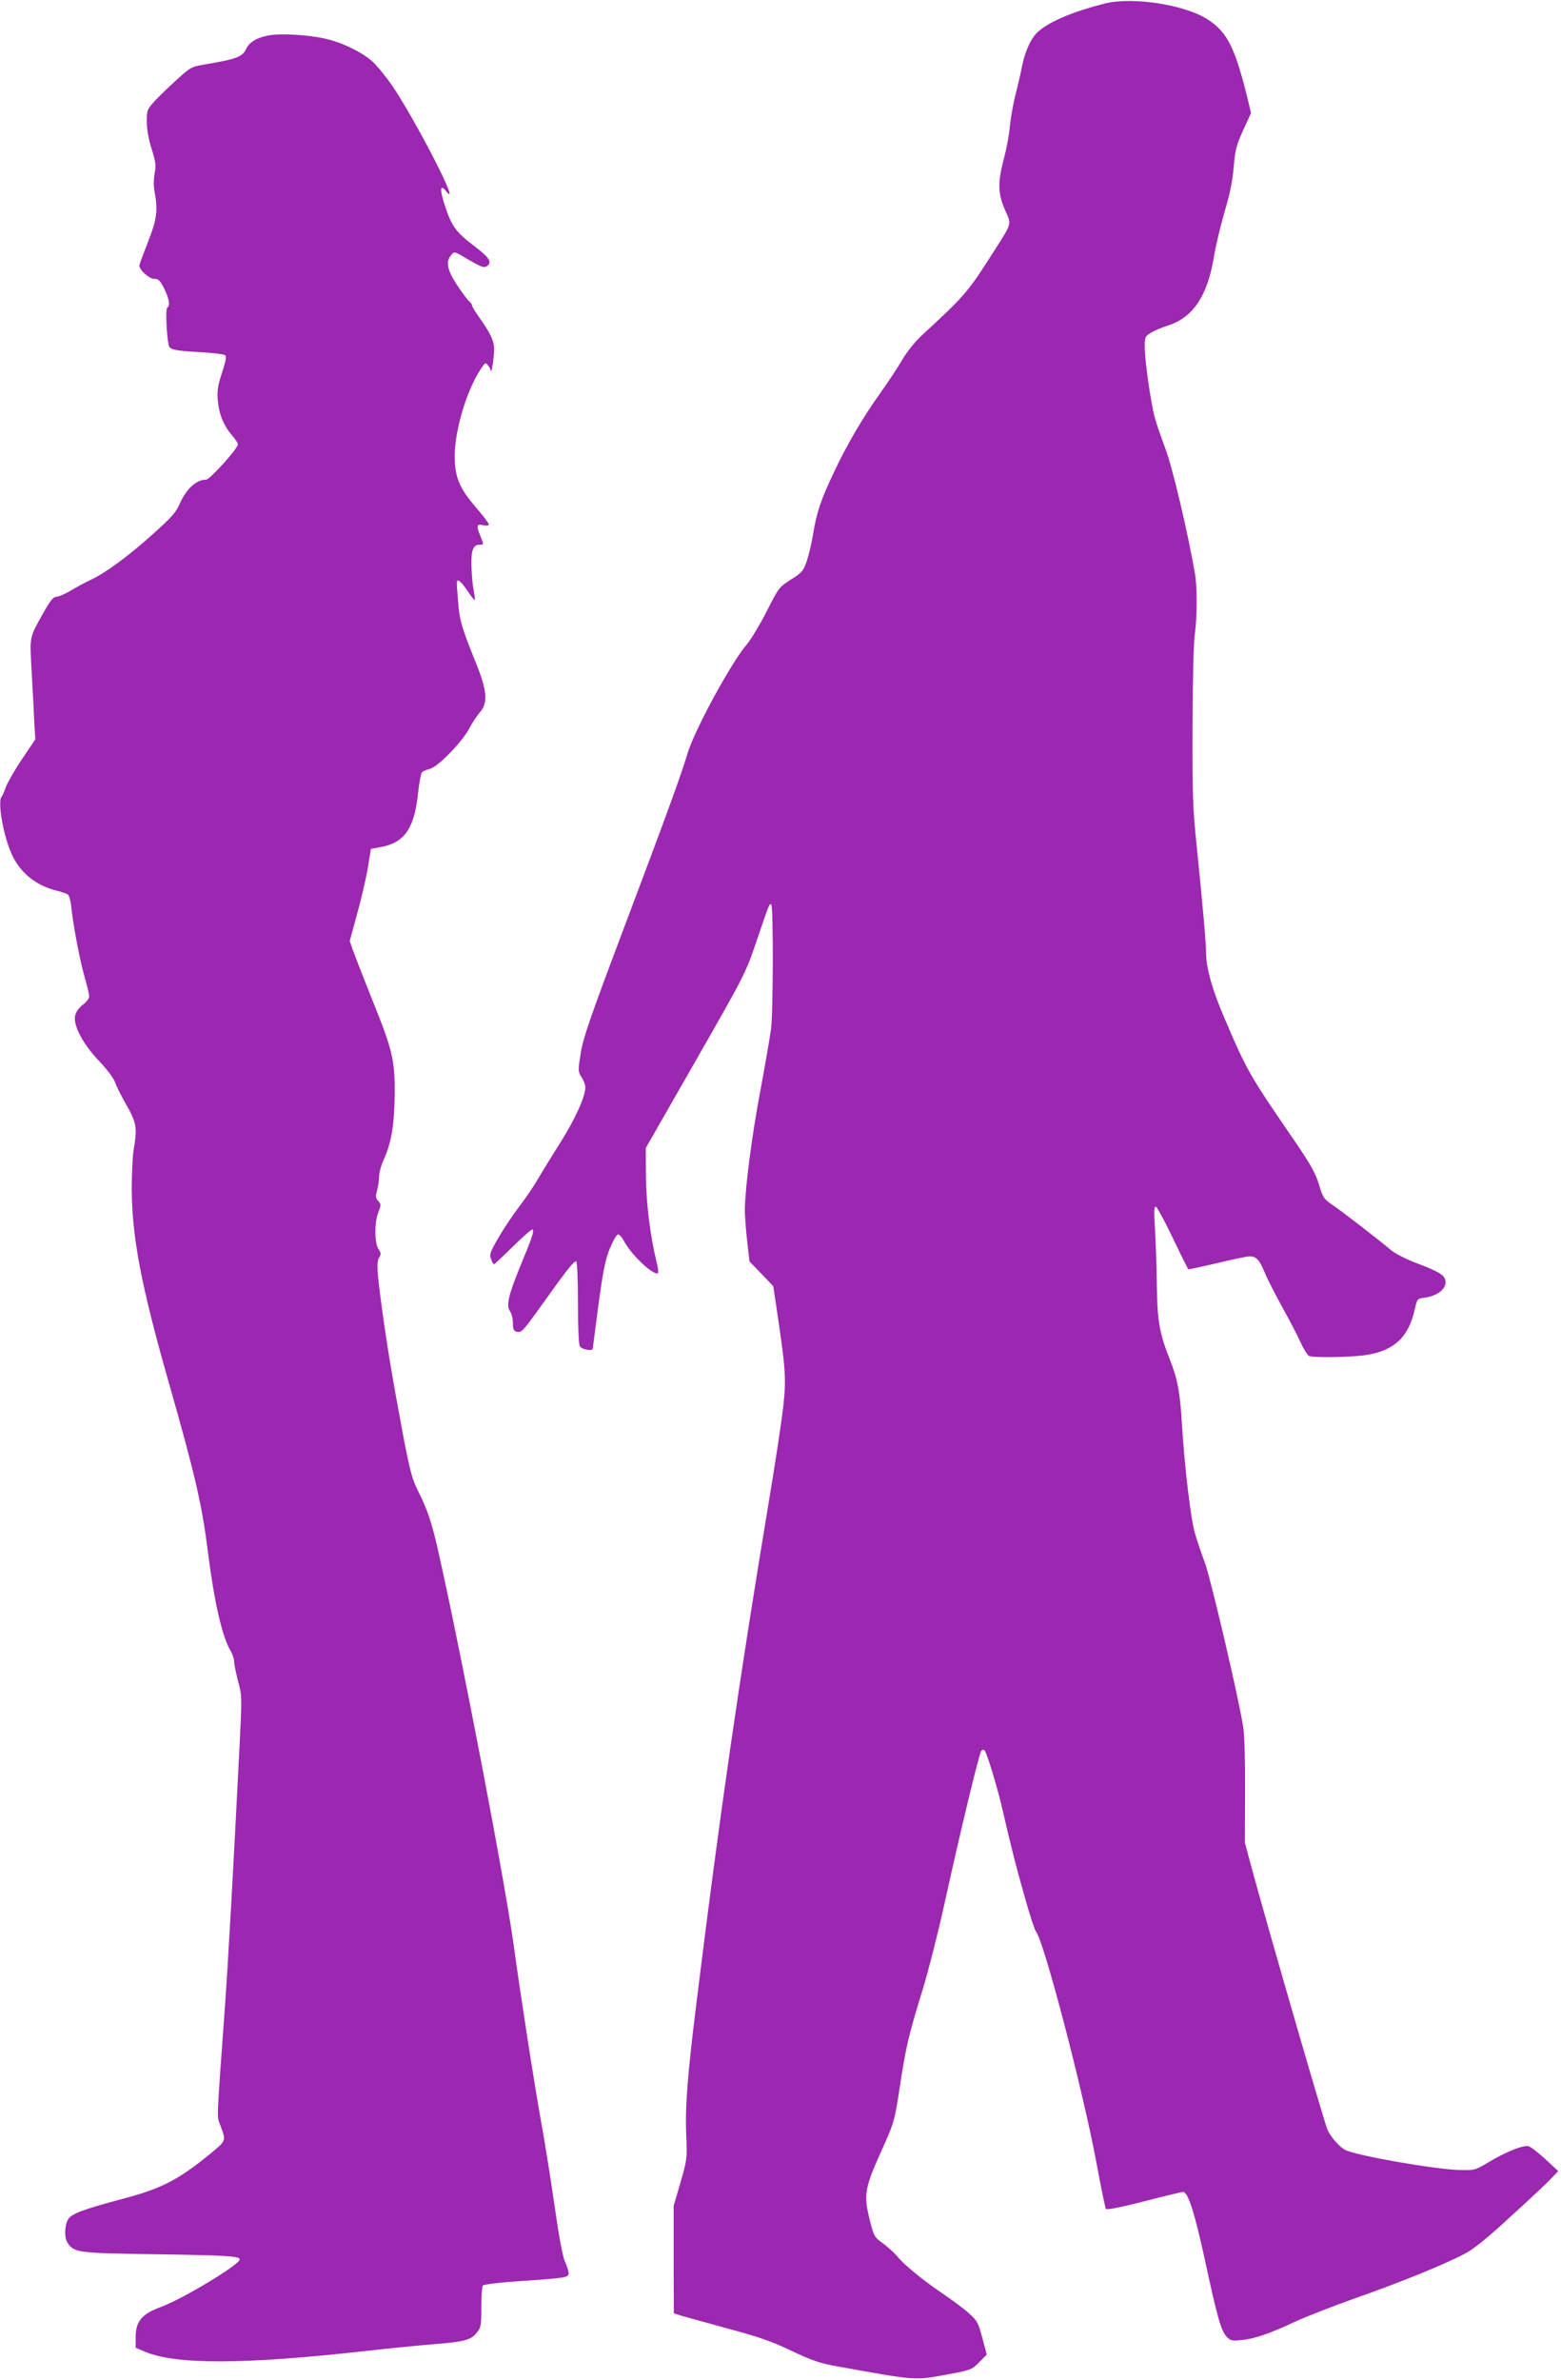<?xml version="1.0" standalone="no"?>
<!DOCTYPE svg PUBLIC "-//W3C//DTD SVG 20010904//EN"
 "http://www.w3.org/TR/2001/REC-SVG-20010904/DTD/svg10.dtd">
<svg version="1.0" xmlns="http://www.w3.org/2000/svg"
 width="840pt" height="1280pt" viewBox="0 0 840 1280"
 preserveAspectRatio="xMidYMid meet">
<g transform="translate(0,1280) scale(0.1,-0.1)"
fill="#9c27b0" stroke="none">
<path d="M5945 12781 c-163 -41 -292 -94 -355 -148 -39 -32 -73 -104 -90 -188
-6 -33 -22 -103 -36 -156 -13 -53 -26 -129 -30 -170 -3 -41 -17 -117 -31 -169
-35 -133 -34 -188 5 -279 37 -86 46 -57 -94 -276 -104 -163 -137 -200 -346
-392 -43 -39 -85 -91 -114 -140 -25 -43 -77 -121 -114 -173 -92 -128 -182
-280 -250 -425 -73 -153 -96 -222 -115 -341 -9 -52 -25 -119 -36 -149 -17 -47
-27 -58 -84 -93 -62 -40 -65 -43 -130 -172 -37 -72 -85 -151 -106 -176 -84
-97 -283 -463 -320 -589 -35 -117 -121 -353 -345 -946 -178 -472 -216 -582
-229 -664 -15 -94 -15 -98 5 -130 11 -18 20 -41 20 -52 0 -51 -53 -168 -131
-293 -47 -74 -104 -167 -127 -206 -22 -38 -66 -103 -98 -144 -31 -41 -81 -114
-109 -163 -47 -80 -52 -93 -43 -118 5 -16 13 -29 16 -29 4 0 50 44 104 97 54
53 101 94 104 90 9 -9 -2 -43 -64 -192 -66 -161 -79 -217 -58 -247 9 -12 16
-41 16 -64 0 -33 4 -43 20 -47 26 -7 32 0 137 146 133 187 174 238 184 232 5
-4 9 -100 9 -221 0 -129 4 -223 10 -235 10 -18 70 -29 70 -12 0 4 14 108 30
232 25 183 36 241 61 304 18 43 37 77 45 77 7 0 21 -15 30 -32 36 -71 146
-178 182 -178 6 0 5 23 -4 58 -35 143 -57 320 -58 467 l-1 150 269 470 c265
463 269 472 326 640 70 205 70 206 80 200 12 -7 11 -578 -1 -670 -6 -44 -32
-197 -59 -340 -45 -240 -80 -511 -82 -630 0 -28 5 -102 12 -165 l13 -115 64
-66 64 -67 14 -93 c53 -354 56 -397 41 -545 -8 -76 -46 -328 -85 -559 -153
-921 -260 -1659 -381 -2640 -51 -410 -64 -576 -57 -734 5 -121 4 -128 -31
-250 l-37 -126 0 -289 1 -289 44 -14 c25 -7 137 -38 250 -69 162 -43 233 -68
340 -119 114 -54 153 -67 250 -84 428 -77 409 -76 592 -42 123 23 128 25 167
65 l41 41 -24 90 c-22 83 -28 93 -73 133 -26 24 -91 72 -143 107 -105 71 -207
155 -241 198 -12 15 -45 45 -73 67 -52 37 -53 40 -76 130 -33 133 -27 172 61
366 71 159 72 159 101 349 33 219 49 283 125 530 30 99 81 299 113 445 89 404
190 824 201 834 6 6 12 6 18 0 11 -12 64 -185 90 -294 61 -261 76 -321 123
-485 27 -99 56 -187 63 -195 42 -48 255 -863 326 -1248 24 -128 46 -237 50
-243 4 -7 75 7 204 40 109 28 204 51 211 51 27 0 62 -109 119 -371 66 -306 86
-376 116 -408 20 -21 29 -23 78 -18 69 6 154 35 290 99 57 26 201 83 320 125
238 83 489 185 592 240 47 24 122 84 245 198 99 89 197 182 219 205 l40 42
-69 64 c-38 35 -79 67 -91 70 -29 7 -123 -31 -216 -87 -71 -42 -72 -43 -158
-41 -132 4 -552 77 -612 108 -30 15 -72 62 -94 104 -14 27 -318 1076 -405
1396 l-41 152 1 273 c1 163 -3 304 -10 349 -23 150 -172 788 -205 880 -19 52
-44 124 -54 160 -23 75 -57 360 -71 593 -10 167 -23 239 -64 342 -57 144 -68
206 -71 404 -1 102 -6 239 -10 304 -6 87 -5 117 4 117 6 0 47 -75 91 -167 44
-92 82 -168 84 -170 2 -2 70 13 152 32 82 20 162 37 177 37 36 1 54 -17 82
-85 12 -31 54 -113 93 -184 39 -70 85 -158 101 -194 17 -37 37 -69 46 -73 25
-9 210 -7 295 4 158 21 239 94 273 247 13 57 14 58 53 63 63 9 108 40 112 77
4 40 -21 58 -153 108 -57 21 -117 52 -140 71 -66 56 -277 219 -322 248 -35 24
-45 37 -59 84 -22 77 -45 119 -132 247 -248 361 -262 385 -381 664 -67 154
-101 276 -101 356 0 53 -17 246 -52 590 -19 183 -22 264 -21 630 1 233 6 451
12 490 13 87 14 252 2 325 -37 218 -124 586 -161 680 -22 58 -47 132 -56 164
-22 83 -54 309 -54 379 0 54 2 58 33 77 17 11 61 29 97 41 129 42 207 158 241
360 10 63 37 176 59 251 29 97 43 167 49 242 8 92 14 115 51 196 l42 92 -22
92 c-65 260 -106 341 -206 408 -121 82 -407 127 -559 89z"/>
<path d="M1449 12610 c-67 -12 -108 -36 -126 -76 -19 -39 -52 -52 -206 -78
-88 -15 -89 -15 -166 -85 -43 -39 -96 -90 -119 -115 -40 -44 -42 -48 -42 -110
0 -42 9 -94 26 -147 22 -71 25 -89 16 -131 -5 -29 -6 -68 -1 -95 20 -103 14
-151 -35 -275 -25 -64 -46 -121 -46 -126 0 -25 53 -72 80 -72 24 0 31 -8 54
-53 27 -56 33 -92 16 -102 -12 -7 -1 -195 12 -212 12 -15 45 -21 179 -28 58
-4 112 -10 119 -15 10 -6 7 -25 -15 -94 -23 -69 -27 -97 -23 -149 6 -74 32
-138 77 -189 17 -20 31 -41 31 -48 0 -23 -151 -190 -171 -190 -53 0 -106 -49
-142 -130 -19 -45 -45 -74 -140 -159 -133 -120 -252 -208 -335 -248 -31 -15
-82 -42 -112 -60 -30 -18 -65 -33 -76 -33 -17 0 -33 -20 -71 -87 -76 -136 -73
-122 -63 -310 5 -92 12 -213 14 -269 l6 -101 -74 -110 c-41 -61 -79 -129 -86
-150 -7 -21 -16 -42 -21 -48 -25 -26 13 -230 60 -322 47 -94 130 -158 237
-184 27 -7 54 -16 60 -21 6 -4 15 -36 18 -71 13 -112 46 -283 71 -371 14 -47
25 -95 25 -106 0 -10 -16 -31 -35 -45 -22 -18 -37 -38 -41 -60 -10 -53 44
-153 131 -244 41 -43 77 -91 84 -112 6 -19 34 -75 61 -122 55 -96 60 -126 39
-242 -5 -33 -10 -127 -10 -210 1 -258 50 -517 196 -1030 147 -515 182 -668
215 -932 34 -264 75 -444 120 -521 11 -18 20 -45 20 -59 0 -15 10 -62 21 -106
21 -76 21 -86 10 -310 -36 -719 -64 -1212 -81 -1447 -45 -622 -44 -581 -25
-630 32 -87 34 -82 -50 -152 -173 -142 -266 -190 -467 -243 -228 -61 -286 -83
-303 -115 -19 -37 -19 -100 0 -126 34 -50 56 -53 451 -59 406 -6 474 -10 474
-28 0 -28 -307 -213 -427 -257 -100 -37 -133 -77 -133 -161 l0 -57 49 -21
c166 -71 532 -70 1186 3 121 14 283 30 360 36 173 14 207 22 239 61 24 29 26
37 26 137 0 59 4 112 8 118 4 6 80 16 182 23 267 18 280 20 280 44 0 11 -9 38
-19 61 -13 26 -33 133 -56 296 -20 140 -52 341 -71 445 -41 228 -114 701 -148
950 -45 335 -273 1527 -402 2106 -39 177 -62 245 -117 355 -29 58 -42 107 -76
285 -57 303 -87 481 -116 694 -28 208 -30 247 -13 274 9 14 8 23 -5 42 -22 31
-23 144 -1 199 15 38 15 42 0 59 -15 16 -16 25 -7 58 6 21 11 54 11 74 0 20
11 62 25 92 41 89 57 186 59 352 1 185 -11 236 -126 520 -44 110 -88 223 -98
252 l-18 51 39 144 c22 78 48 190 58 247 l17 105 64 12 c119 25 171 103 190
291 6 53 15 102 20 108 6 7 25 15 42 19 41 8 173 142 212 216 16 30 42 70 58
88 45 52 40 115 -22 269 -75 185 -88 229 -95 328 -4 50 -7 94 -7 100 1 26 22
10 56 -41 21 -31 39 -54 41 -52 2 1 -1 26 -6 53 -6 28 -11 86 -12 131 -2 86 9
114 44 114 23 0 23 1 4 47 -23 55 -20 66 15 58 20 -4 30 -3 30 5 0 6 -31 47
-70 92 -89 103 -113 162 -113 278 1 138 64 350 139 463 25 38 27 39 40 22 8
-10 15 -24 15 -29 3 -23 18 72 18 113 1 46 -20 90 -86 182 -18 26 -33 51 -33
56 0 6 -8 17 -17 24 -9 8 -38 47 -65 88 -52 80 -61 124 -30 159 17 21 17 21
95 -26 62 -36 82 -44 95 -35 33 21 18 46 -68 111 -97 74 -120 105 -157 219
-28 86 -25 115 8 74 88 -108 -165 384 -293 572 -34 48 -81 106 -106 128 -58
51 -167 103 -257 122 -89 20 -236 28 -296 17z"/>
</g>
</svg>
